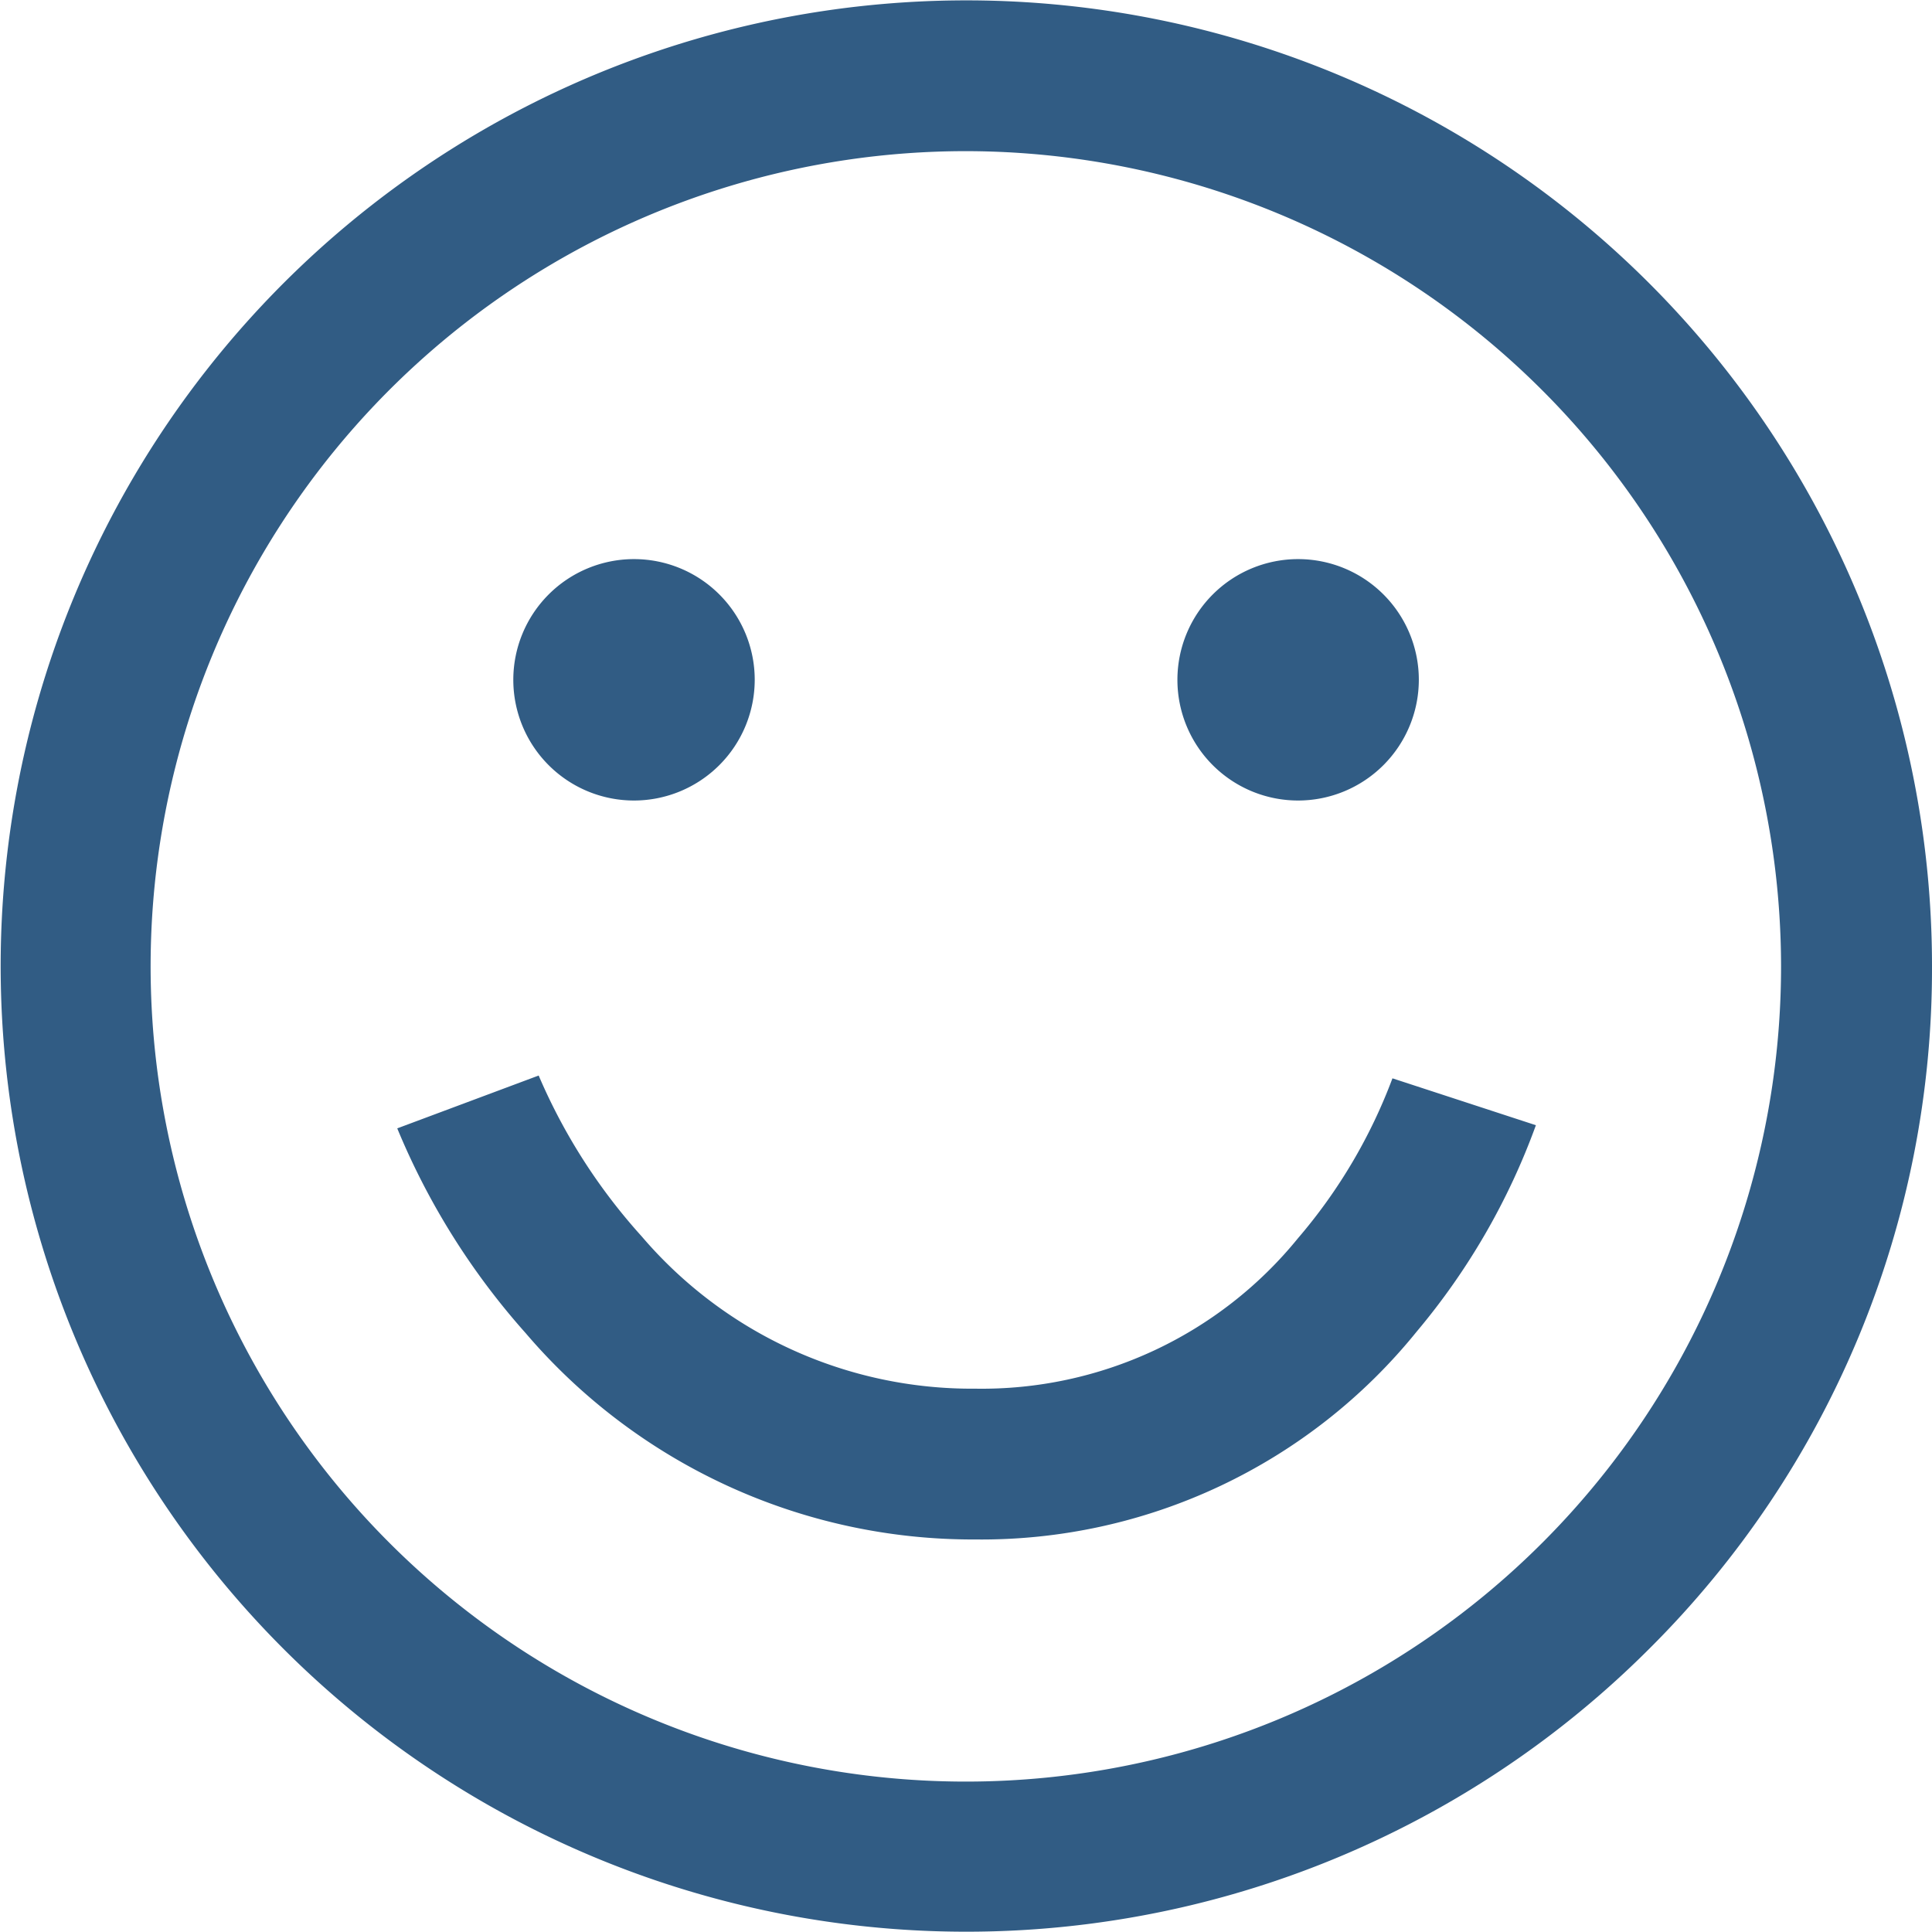 <?xml version="1.0" encoding="UTF-8"?> <svg xmlns="http://www.w3.org/2000/svg" width="55.219" height="55.22" viewBox="0 0 55.219 55.22"> <defs> <style> .cls-1 { fill: #315c84; fill-rule: evenodd; } </style> </defs> <path id="Shape_607_1" data-name="Shape 607 1" class="cls-1" d="M298.913,2727.91A27.6,27.6,0,1,1,307,2708.39,27.406,27.406,0,0,1,298.913,2727.91Zm-19.521-42.81a23.3,23.3,0,1,0,23.294,23.29A23.32,23.32,0,0,0,279.392,2685.1Zm0.258,39.68a16.8,16.8,0,0,1-12.847-5.9,20.621,20.621,0,0,1-3.668-5.85l4.042-1.51a16.549,16.549,0,0,0,2.947,4.6,12.4,12.4,0,0,0,9.526,4.35,11.646,11.646,0,0,0,9.229-4.3,15.2,15.2,0,0,0,2.7-4.57l4.1,1.34a19.494,19.494,0,0,1-3.4,5.89A16,16,0,0,1,279.65,2724.78Zm9.232-21.12a3.45,3.45,0,1,1,3.451-3.45A3.454,3.454,0,0,1,288.882,2703.66Zm-18.981,0a3.45,3.45,0,1,1,3.451-3.45A3.454,3.454,0,0,1,269.9,2703.66Z" transform="translate(-251.781 -2680.78)"></path> </svg> 